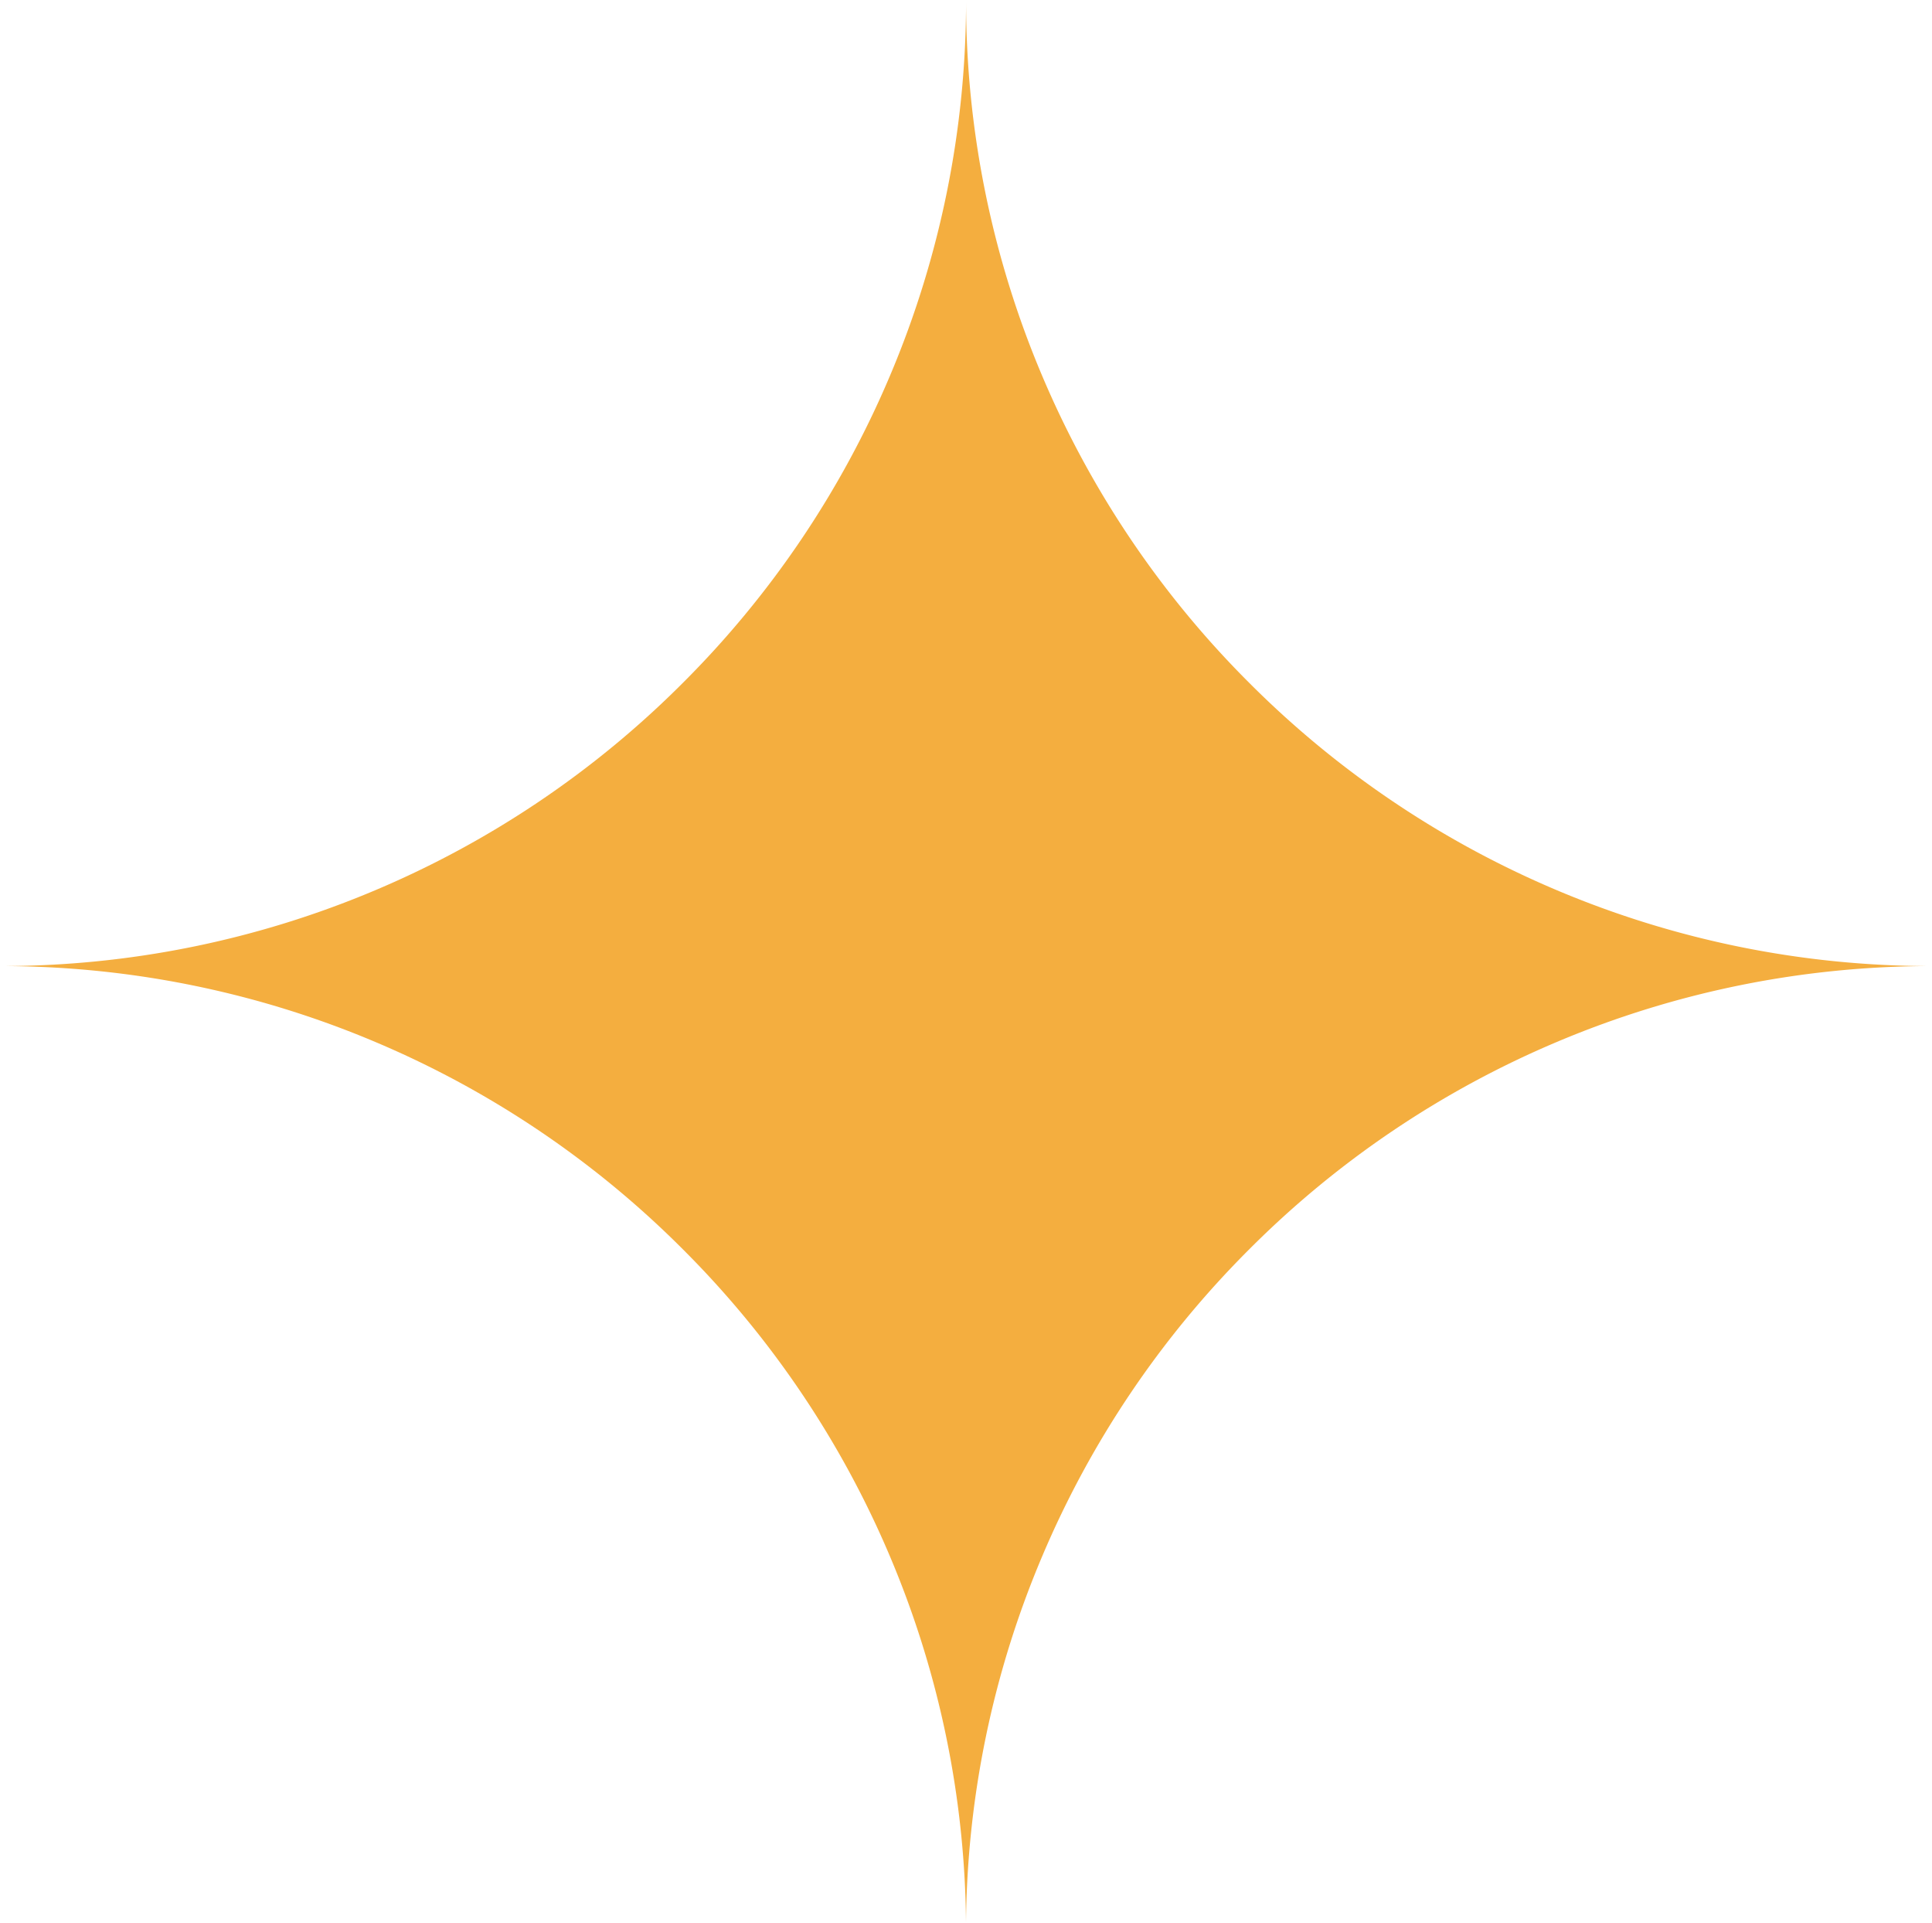 <svg xmlns="http://www.w3.org/2000/svg" width="35.832" height="35.654" viewBox="0 0 35.832 35.654">
  <path id="Exclusion_3" data-name="Exclusion 3" d="M-1470-254.331h0a17.809,17.809,0,0,0-1.408-6.787,17.868,17.868,0,0,0-3.843-5.7,17.873,17.873,0,0,0-5.7-3.843,17.82,17.82,0,0,0-6.964-1.409,17.819,17.819,0,0,0,6.964-1.409,17.872,17.872,0,0,0,5.7-3.843,17.869,17.869,0,0,0,3.843-5.7,17.814,17.814,0,0,0,1.409-6.964,17.815,17.815,0,0,0,1.409,6.964,17.872,17.872,0,0,0,3.843,5.7,17.871,17.871,0,0,0,5.7,3.843,17.818,17.818,0,0,0,6.964,1.409,17.818,17.818,0,0,0-6.964,1.409,17.872,17.872,0,0,0-5.7,3.843,17.871,17.871,0,0,0-3.843,5.7A17.809,17.809,0,0,0-1470-254.331Z" transform="translate(1487.916 289.985)" fill="#f4ae3f"/>
</svg>
